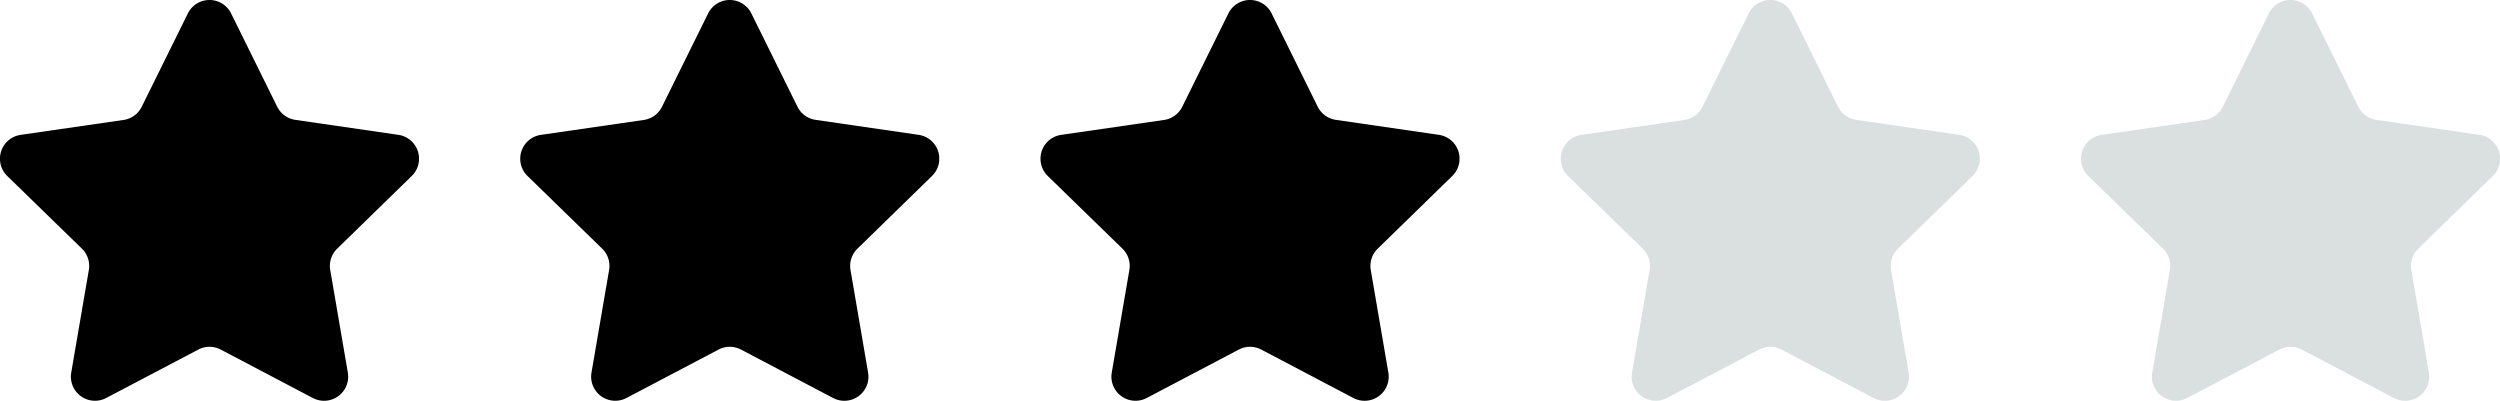 <svg xmlns="http://www.w3.org/2000/svg" xmlns:xlink="http://www.w3.org/1999/xlink" width="115.326" height="18.489" viewBox="0 0 115.326 18.489">
  <defs>
    <clipPath id="clip-path">
      <rect id="Rectangle_877" data-name="Rectangle 877" width="19.326" height="18.49" fill="#000000"/>
    </clipPath>
    <clipPath id="clip-path-4">
      <rect id="Rectangle_877-4" data-name="Rectangle 877" width="19.326" height="18.49" fill="#dadfe0"/>
    </clipPath>
  </defs>
  <g id="_3-etoiles" data-name="3-etoiles" transform="translate(-570.693 -778.5)">
    <g id="Groupe_977" data-name="Groupe 977" transform="translate(570.693 778.5)">
      <g id="Groupe_976" data-name="Groupe 976" transform="translate(0 0)" clip-path="url(#clip-path)">
        <path id="Tracé_1025" data-name="Tracé 1025" d="M10.661.62l2.125,4.3a1.111,1.111,0,0,0,.838.609l4.751.691a1.112,1.112,0,0,1,.617,1.9l-3.438,3.351a1.112,1.112,0,0,0-.32.985l.812,4.732a1.112,1.112,0,0,1-1.614,1.172l-4.25-2.234a1.111,1.111,0,0,0-1.035,0L4.9,18.359a1.112,1.112,0,0,1-1.614-1.172l.812-4.732a1.111,1.111,0,0,0-.32-.985L.337,8.121a1.112,1.112,0,0,1,.617-1.9L5.7,5.533a1.111,1.111,0,0,0,.838-.609L8.666.62a1.112,1.112,0,0,1,1.995,0" transform="translate(0 0)" fill="#000000"/>
      </g>
    </g>
    <g id="Groupe_978" data-name="Groupe 978" transform="translate(594.693 778.5)">
      <g id="Groupe_976-2" data-name="Groupe 976" transform="translate(0 0)" clip-path="url(#clip-path)">
        <path id="Tracé_1025-2" data-name="Tracé 1025" d="M10.661.62l2.125,4.3a1.111,1.111,0,0,0,.838.609l4.751.691a1.112,1.112,0,0,1,.617,1.9l-3.438,3.351a1.112,1.112,0,0,0-.32.985l.812,4.732a1.112,1.112,0,0,1-1.614,1.172l-4.25-2.234a1.111,1.111,0,0,0-1.035,0L4.9,18.359a1.112,1.112,0,0,1-1.614-1.172l.812-4.732a1.111,1.111,0,0,0-.32-.985L.337,8.121a1.112,1.112,0,0,1,.617-1.9L5.7,5.533a1.111,1.111,0,0,0,.838-.609L8.666.62a1.112,1.112,0,0,1,1.995,0" transform="translate(0 0)" fill="#000000"/>
      </g>
    </g>
    <g id="Groupe_979" data-name="Groupe 979" transform="translate(618.693 778.5)">
      <g id="Groupe_976-3" data-name="Groupe 976" transform="translate(0 0)" clip-path="url(#clip-path)">
        <path id="Tracé_1025-3" data-name="Tracé 1025" d="M10.661.62l2.125,4.3a1.111,1.111,0,0,0,.838.609l4.751.691a1.112,1.112,0,0,1,.617,1.9l-3.438,3.351a1.112,1.112,0,0,0-.32.985l.812,4.732a1.112,1.112,0,0,1-1.614,1.172l-4.25-2.234a1.111,1.111,0,0,0-1.035,0L4.9,18.359a1.112,1.112,0,0,1-1.614-1.172l.812-4.732a1.111,1.111,0,0,0-.32-.985L.337,8.121a1.112,1.112,0,0,1,.617-1.9L5.7,5.533a1.111,1.111,0,0,0,.838-.609L8.666.62a1.112,1.112,0,0,1,1.995,0" transform="translate(0 0)" fill="#000000"/>
      </g>
    </g>
    <g id="Groupe_980" data-name="Groupe 980" transform="translate(642.693 778.5)">
      <g id="Groupe_976-4" data-name="Groupe 976" transform="translate(0 0)" clip-path="url(#clip-path-4)">
        <path id="Tracé_1025-4" data-name="Tracé 1025" d="M10.661.62l2.125,4.3a1.111,1.111,0,0,0,.838.609l4.751.691a1.112,1.112,0,0,1,.617,1.9l-3.438,3.351a1.112,1.112,0,0,0-.32.985l.812,4.732a1.112,1.112,0,0,1-1.614,1.172l-4.25-2.234a1.111,1.111,0,0,0-1.035,0L4.9,18.359a1.112,1.112,0,0,1-1.614-1.172l.812-4.732a1.111,1.111,0,0,0-.32-.985L.337,8.121a1.112,1.112,0,0,1,.617-1.9L5.7,5.533a1.111,1.111,0,0,0,.838-.609L8.666.62a1.112,1.112,0,0,1,1.995,0" transform="translate(0 0)" fill="#dadfe0"/>
      </g>
    </g>
    <g id="Groupe_981" data-name="Groupe 981" transform="translate(666.693 778.5)">
      <g id="Groupe_976-5" data-name="Groupe 976" transform="translate(0 0)" clip-path="url(#clip-path-4)">
        <path id="Tracé_1025-5" data-name="Tracé 1025" d="M10.661.62l2.125,4.3a1.111,1.111,0,0,0,.838.609l4.751.691a1.112,1.112,0,0,1,.617,1.9l-3.438,3.351a1.112,1.112,0,0,0-.32.985l.812,4.732a1.112,1.112,0,0,1-1.614,1.172l-4.25-2.234a1.111,1.111,0,0,0-1.035,0L4.9,18.359a1.112,1.112,0,0,1-1.614-1.172l.812-4.732a1.111,1.111,0,0,0-.32-.985L.337,8.121a1.112,1.112,0,0,1,.617-1.9L5.7,5.533a1.111,1.111,0,0,0,.838-.609L8.666.62a1.112,1.112,0,0,1,1.995,0" transform="translate(0 0)" fill="#dadfe0"/>
      </g>
    </g>
  </g>
</svg>
